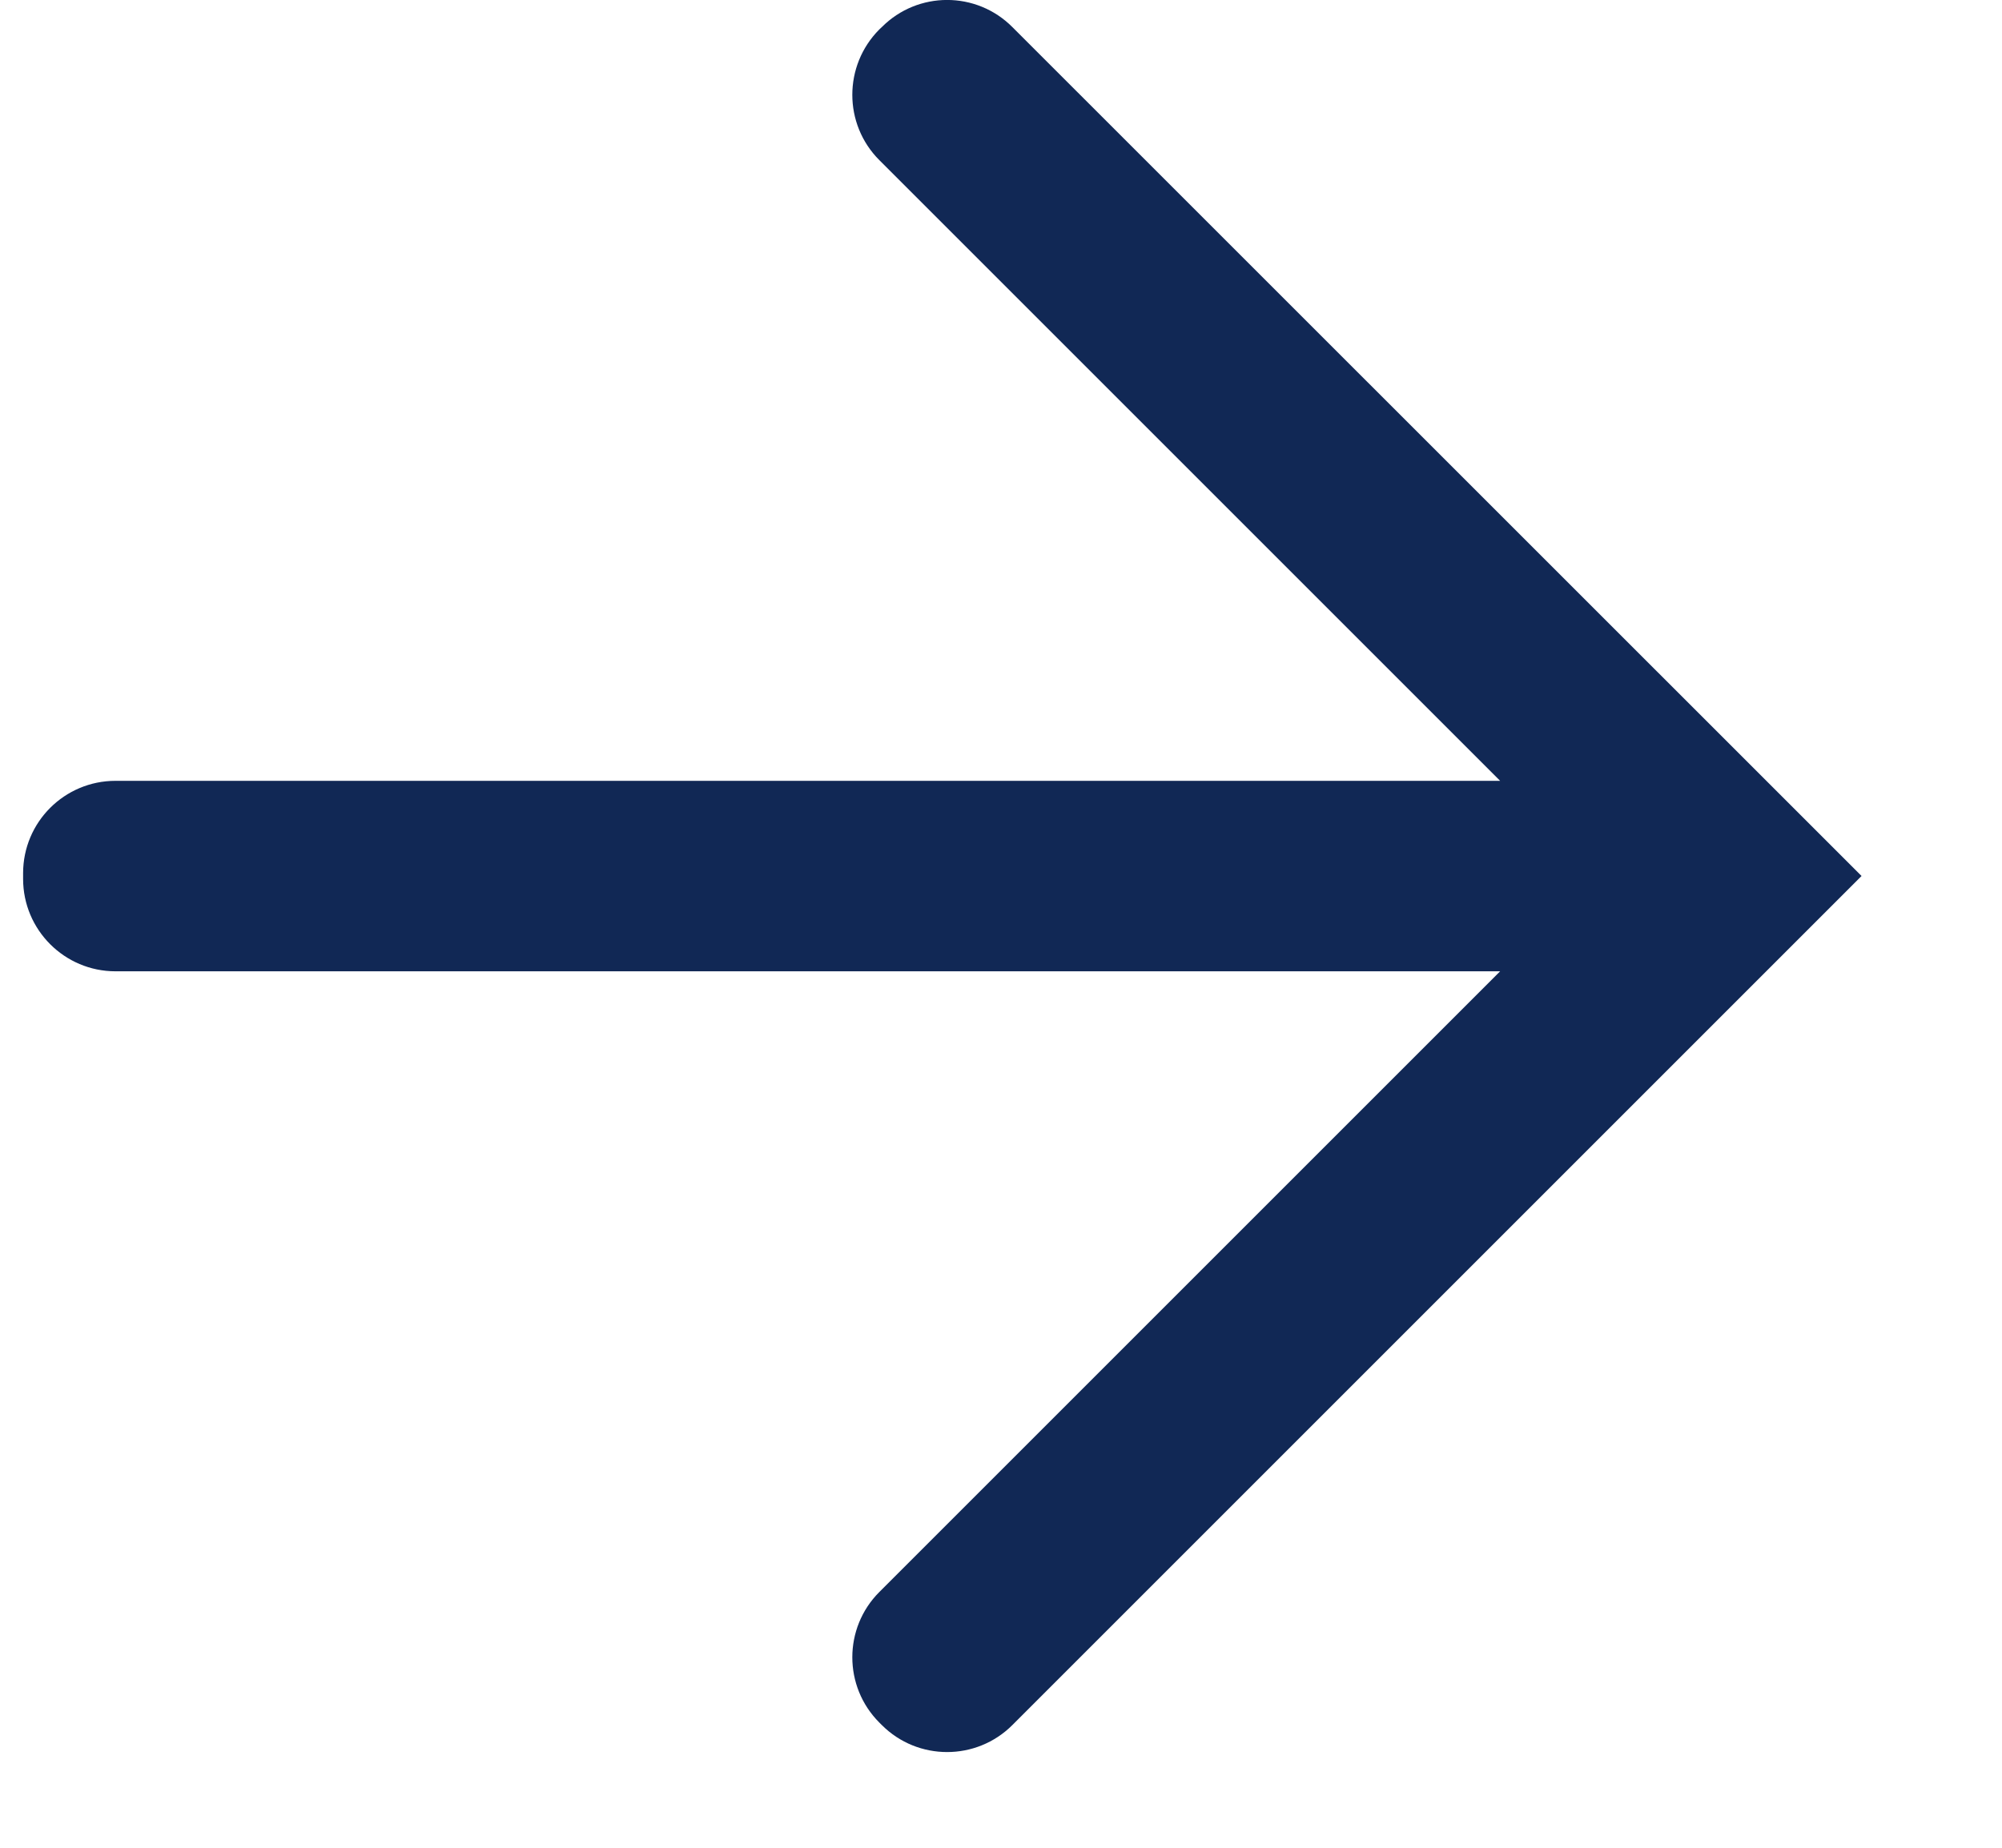 <svg width="13" height="12" viewBox="0 0 13 12" fill="none" xmlns="http://www.w3.org/2000/svg">
<path d="M9.741 5.071L5.71 1.04C5.476 0.806 5.476 0.426 5.71 0.191L5.726 0.176C5.96 -0.059 6.34 -0.059 6.574 0.176L12.088 5.689L6.574 11.203C6.34 11.437 5.96 11.437 5.726 11.203L5.71 11.187C5.476 10.953 5.476 10.573 5.71 10.339L9.741 6.308H0.75C0.419 6.308 0.15 6.039 0.15 5.708V5.671C0.15 5.339 0.419 5.071 0.75 5.071H9.741Z" fill="#112855"/>
</svg>
